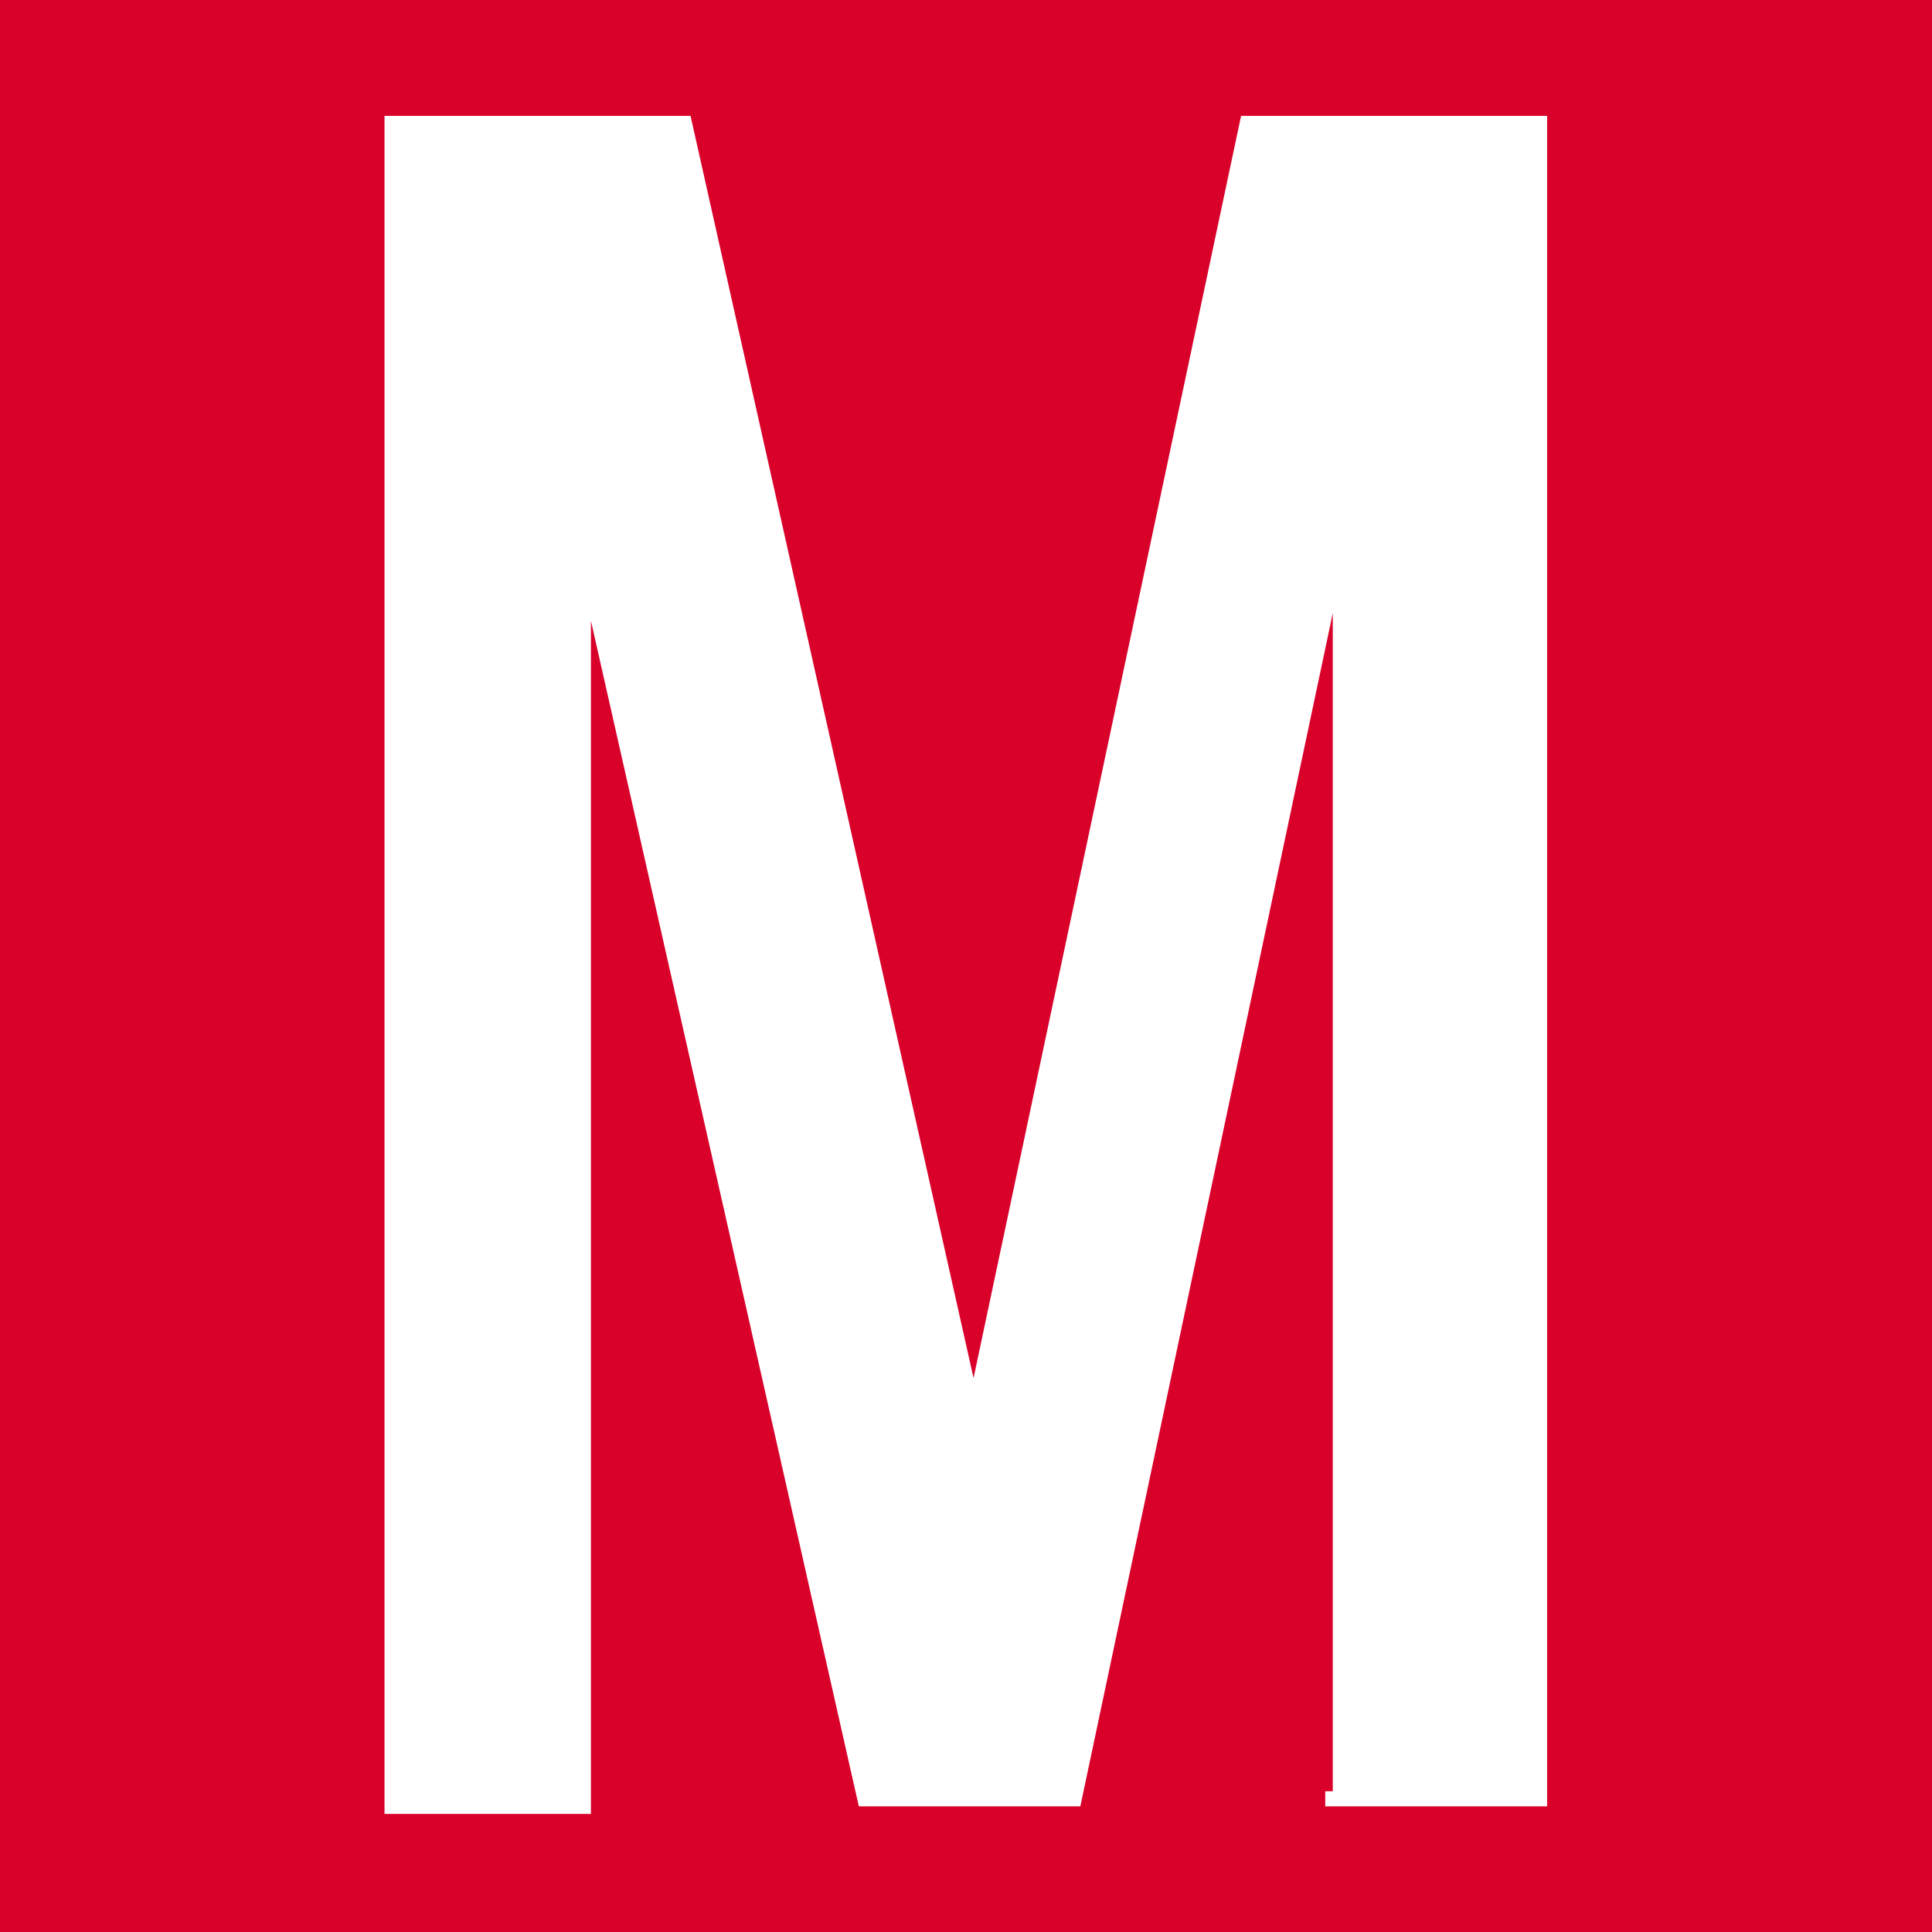 <?xml version="1.0" encoding="UTF-8"?>
<svg id="_Слой_1" data-name="Слой_1" xmlns="http://www.w3.org/2000/svg" version="1.1" viewBox="0 0 512 512">
  <!-- Generator: Adobe Illustrator 29.1.0, SVG Export Plug-In . SVG Version: 2.1.0 Build 142)  -->
  <defs>
    <style>
      .st0 {
        fill: #fff;
      }

      .st1 {
        fill: #d9002a;
      }
    </style>
  </defs>
  <rect class="st1" width="512" height="512"/>
  <polygon class="st0" points="353.2 474.7 353.2 162.5 286.3 478.7 227.6 478.7 156.6 164.5 156.6 480.7 101.9 480.7 101.9 30.7 183 30.7 258 365.2 328.9 30.7 410 30.7 410 478.7 351.2 478.7 351.2 474.7 353.2 474.7"/>
</svg>
